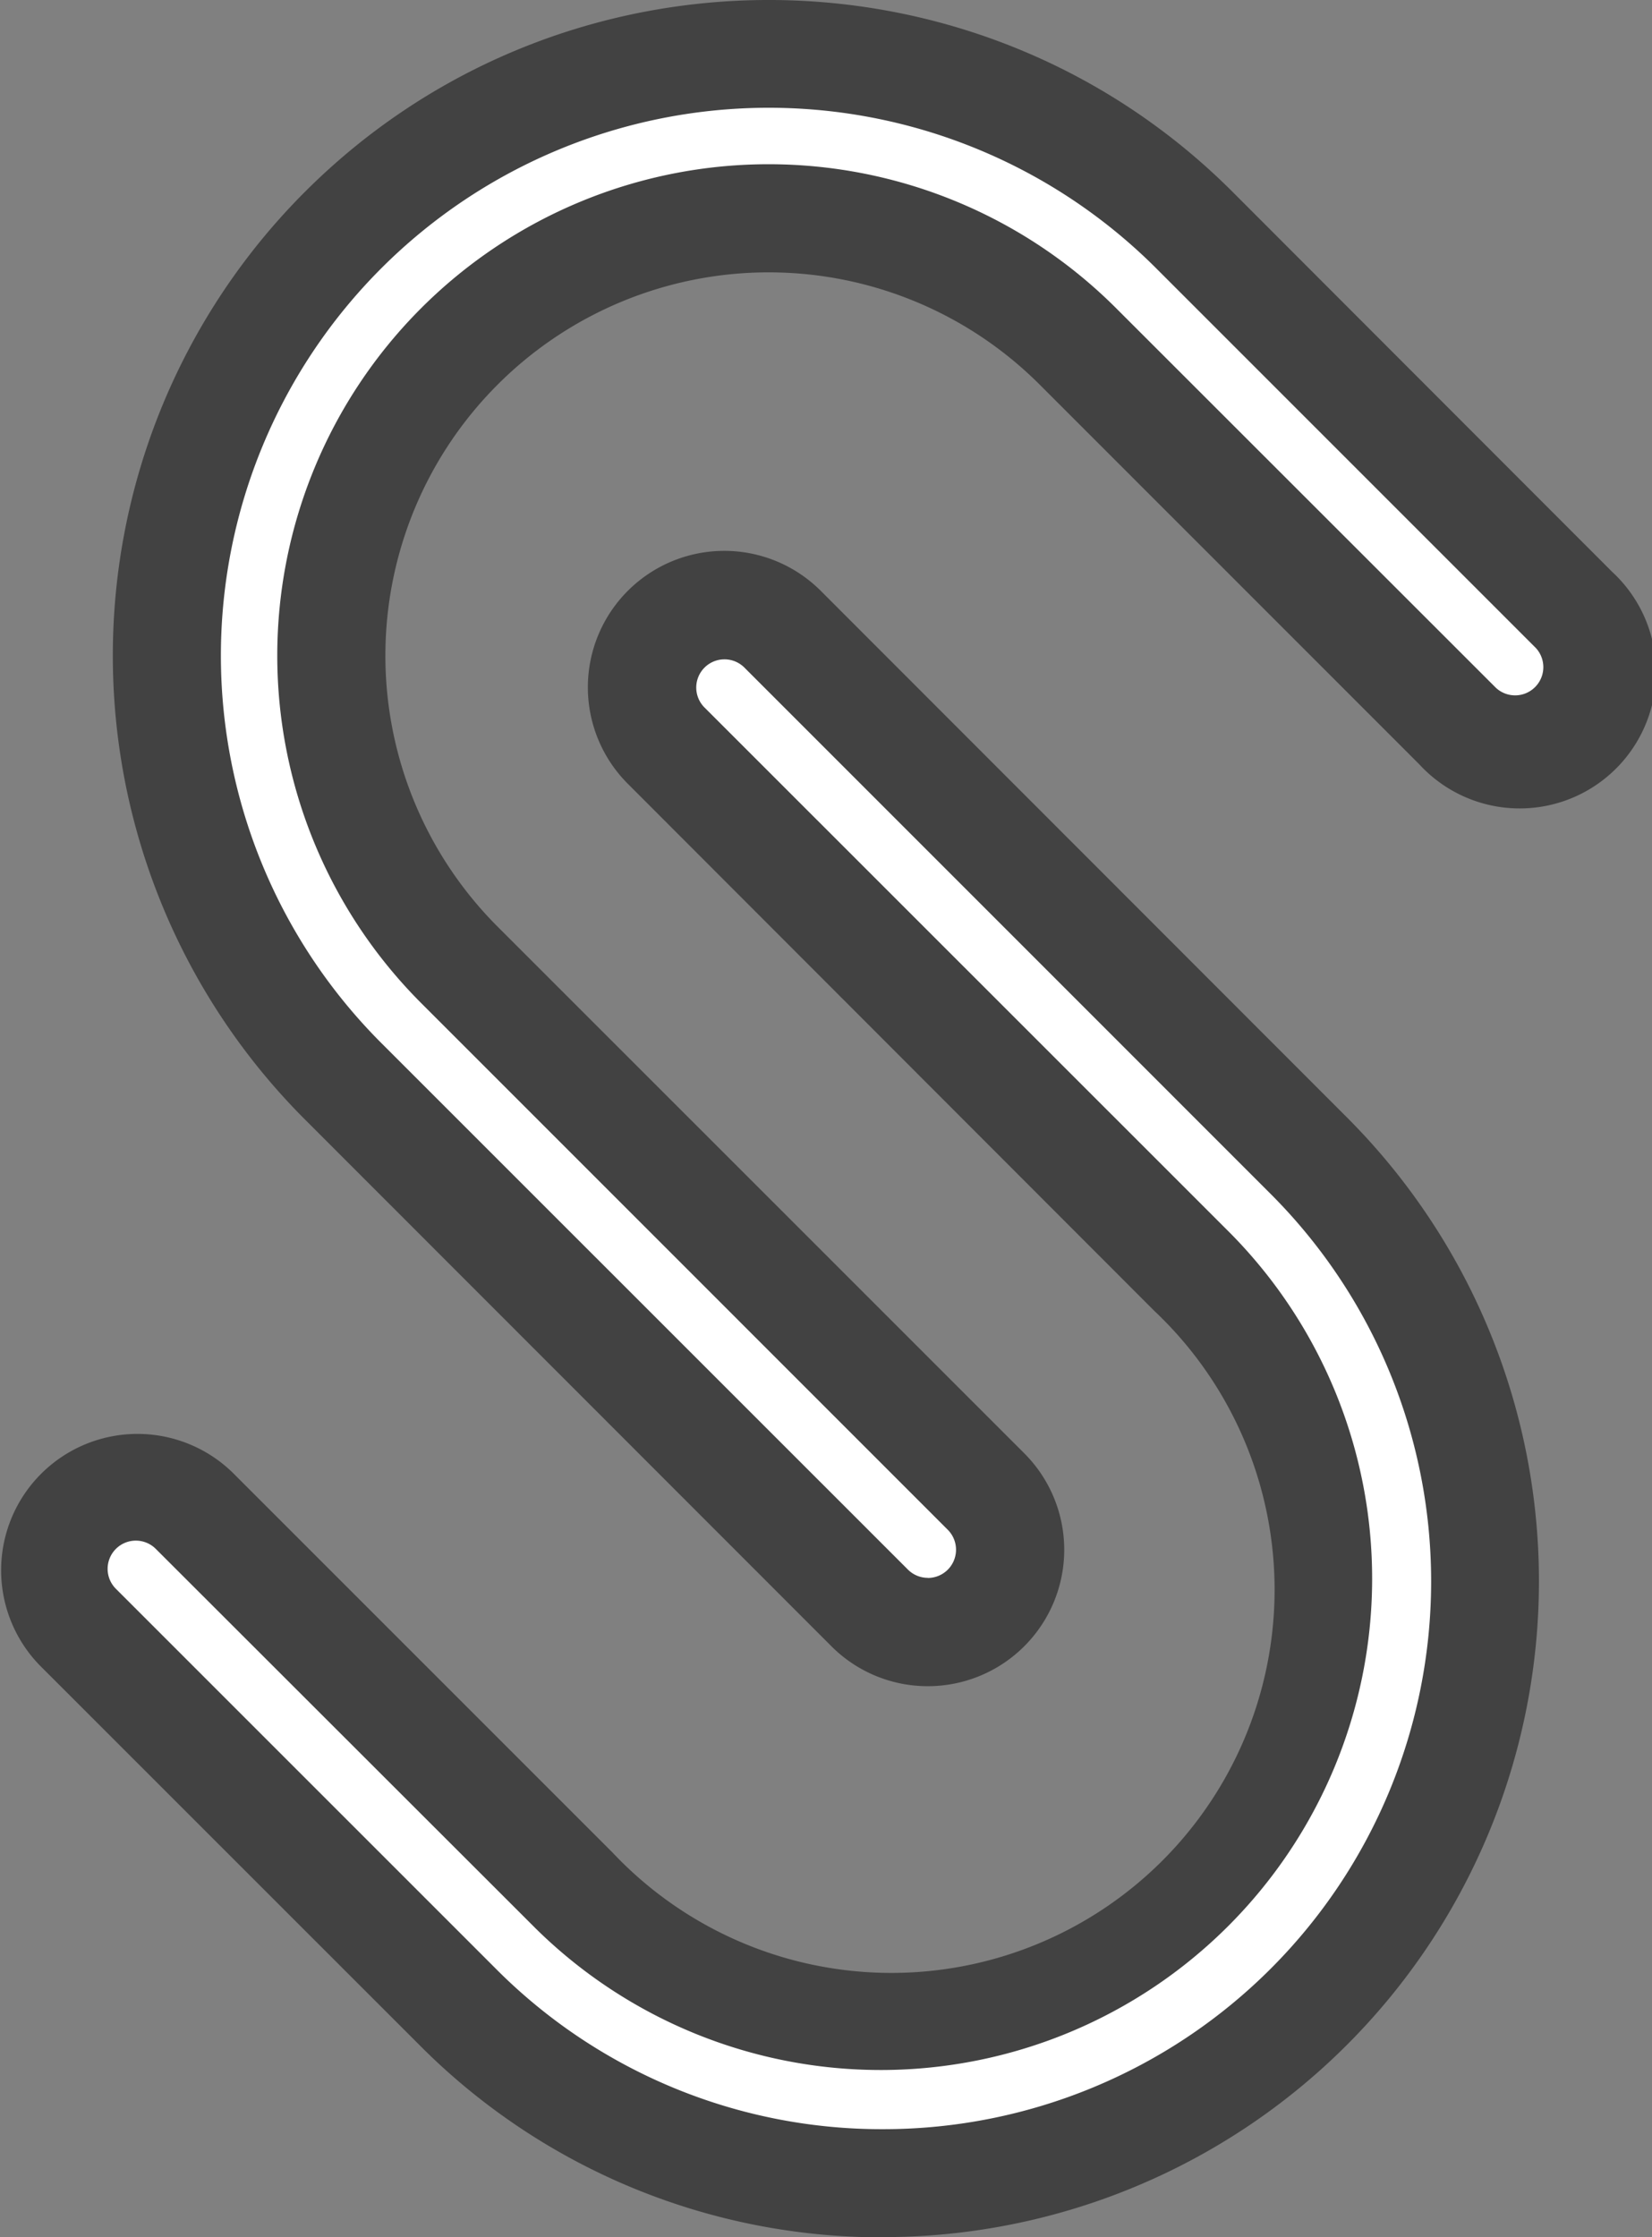 <svg xmlns="http://www.w3.org/2000/svg" viewBox="0 0 320.22 433.64"><rect x="0" y="0" width="320.22" height="433.64" fill="#808080" stroke="none"/><defs><style>.cls-1{fill:#424242;}.cls-2{fill:#fff;}</style></defs><g id="OBJECTS"><path class="cls-1" d="M269.74,360a26.36,26.36,0,0,1-18.69-7.74L149,250.16a127.13,127.13,0,0,1,0-179.8c49.57-49.57,130.23-49.58,179.8,0L402.37,144A26.43,26.43,0,1,1,365,181.32l-73.58-73.59A74.29,74.29,0,1,0,186.35,212.79L288.43,314.86A26.44,26.44,0,0,1,269.74,360Z" transform="translate(-89.89 -33.18)"></path><path class="cls-1" d="M261.12,466.82a126.27,126.27,0,0,1-89.9-37.24L97.63,356A26.43,26.43,0,0,1,135,318.62l73.59,73.59a74.28,74.28,0,1,0,105-105L211.57,185.08A26.43,26.43,0,1,1,249,147.71L351,249.78a127.14,127.14,0,0,1-89.9,217Z" transform="translate(-89.89 -33.18)"></path><path class="cls-2" d="M269.74,339a5.46,5.46,0,0,1-3.87-1.61L163.8,235.34A106.18,106.18,0,0,1,314,85.18l73.59,73.59a5.47,5.47,0,0,1-7.73,7.73L306.23,92.91A95.24,95.24,0,0,0,171.53,227.6L273.6,329.68a5.47,5.47,0,0,1-3.86,9.34Z" transform="translate(-89.89 -33.18)"></path><path class="cls-2" d="M261.12,445.86A105.46,105.46,0,0,1,186,414.76l-73.59-73.58a5.47,5.47,0,1,1,7.73-7.74L193.77,407a95.25,95.25,0,0,0,134.7-134.7L226.4,170.26a5.47,5.47,0,0,1,7.73-7.74L336.2,264.6a106.18,106.18,0,0,1-75.08,181.26Z" transform="translate(-89.89 -33.18)"></path></g></svg>